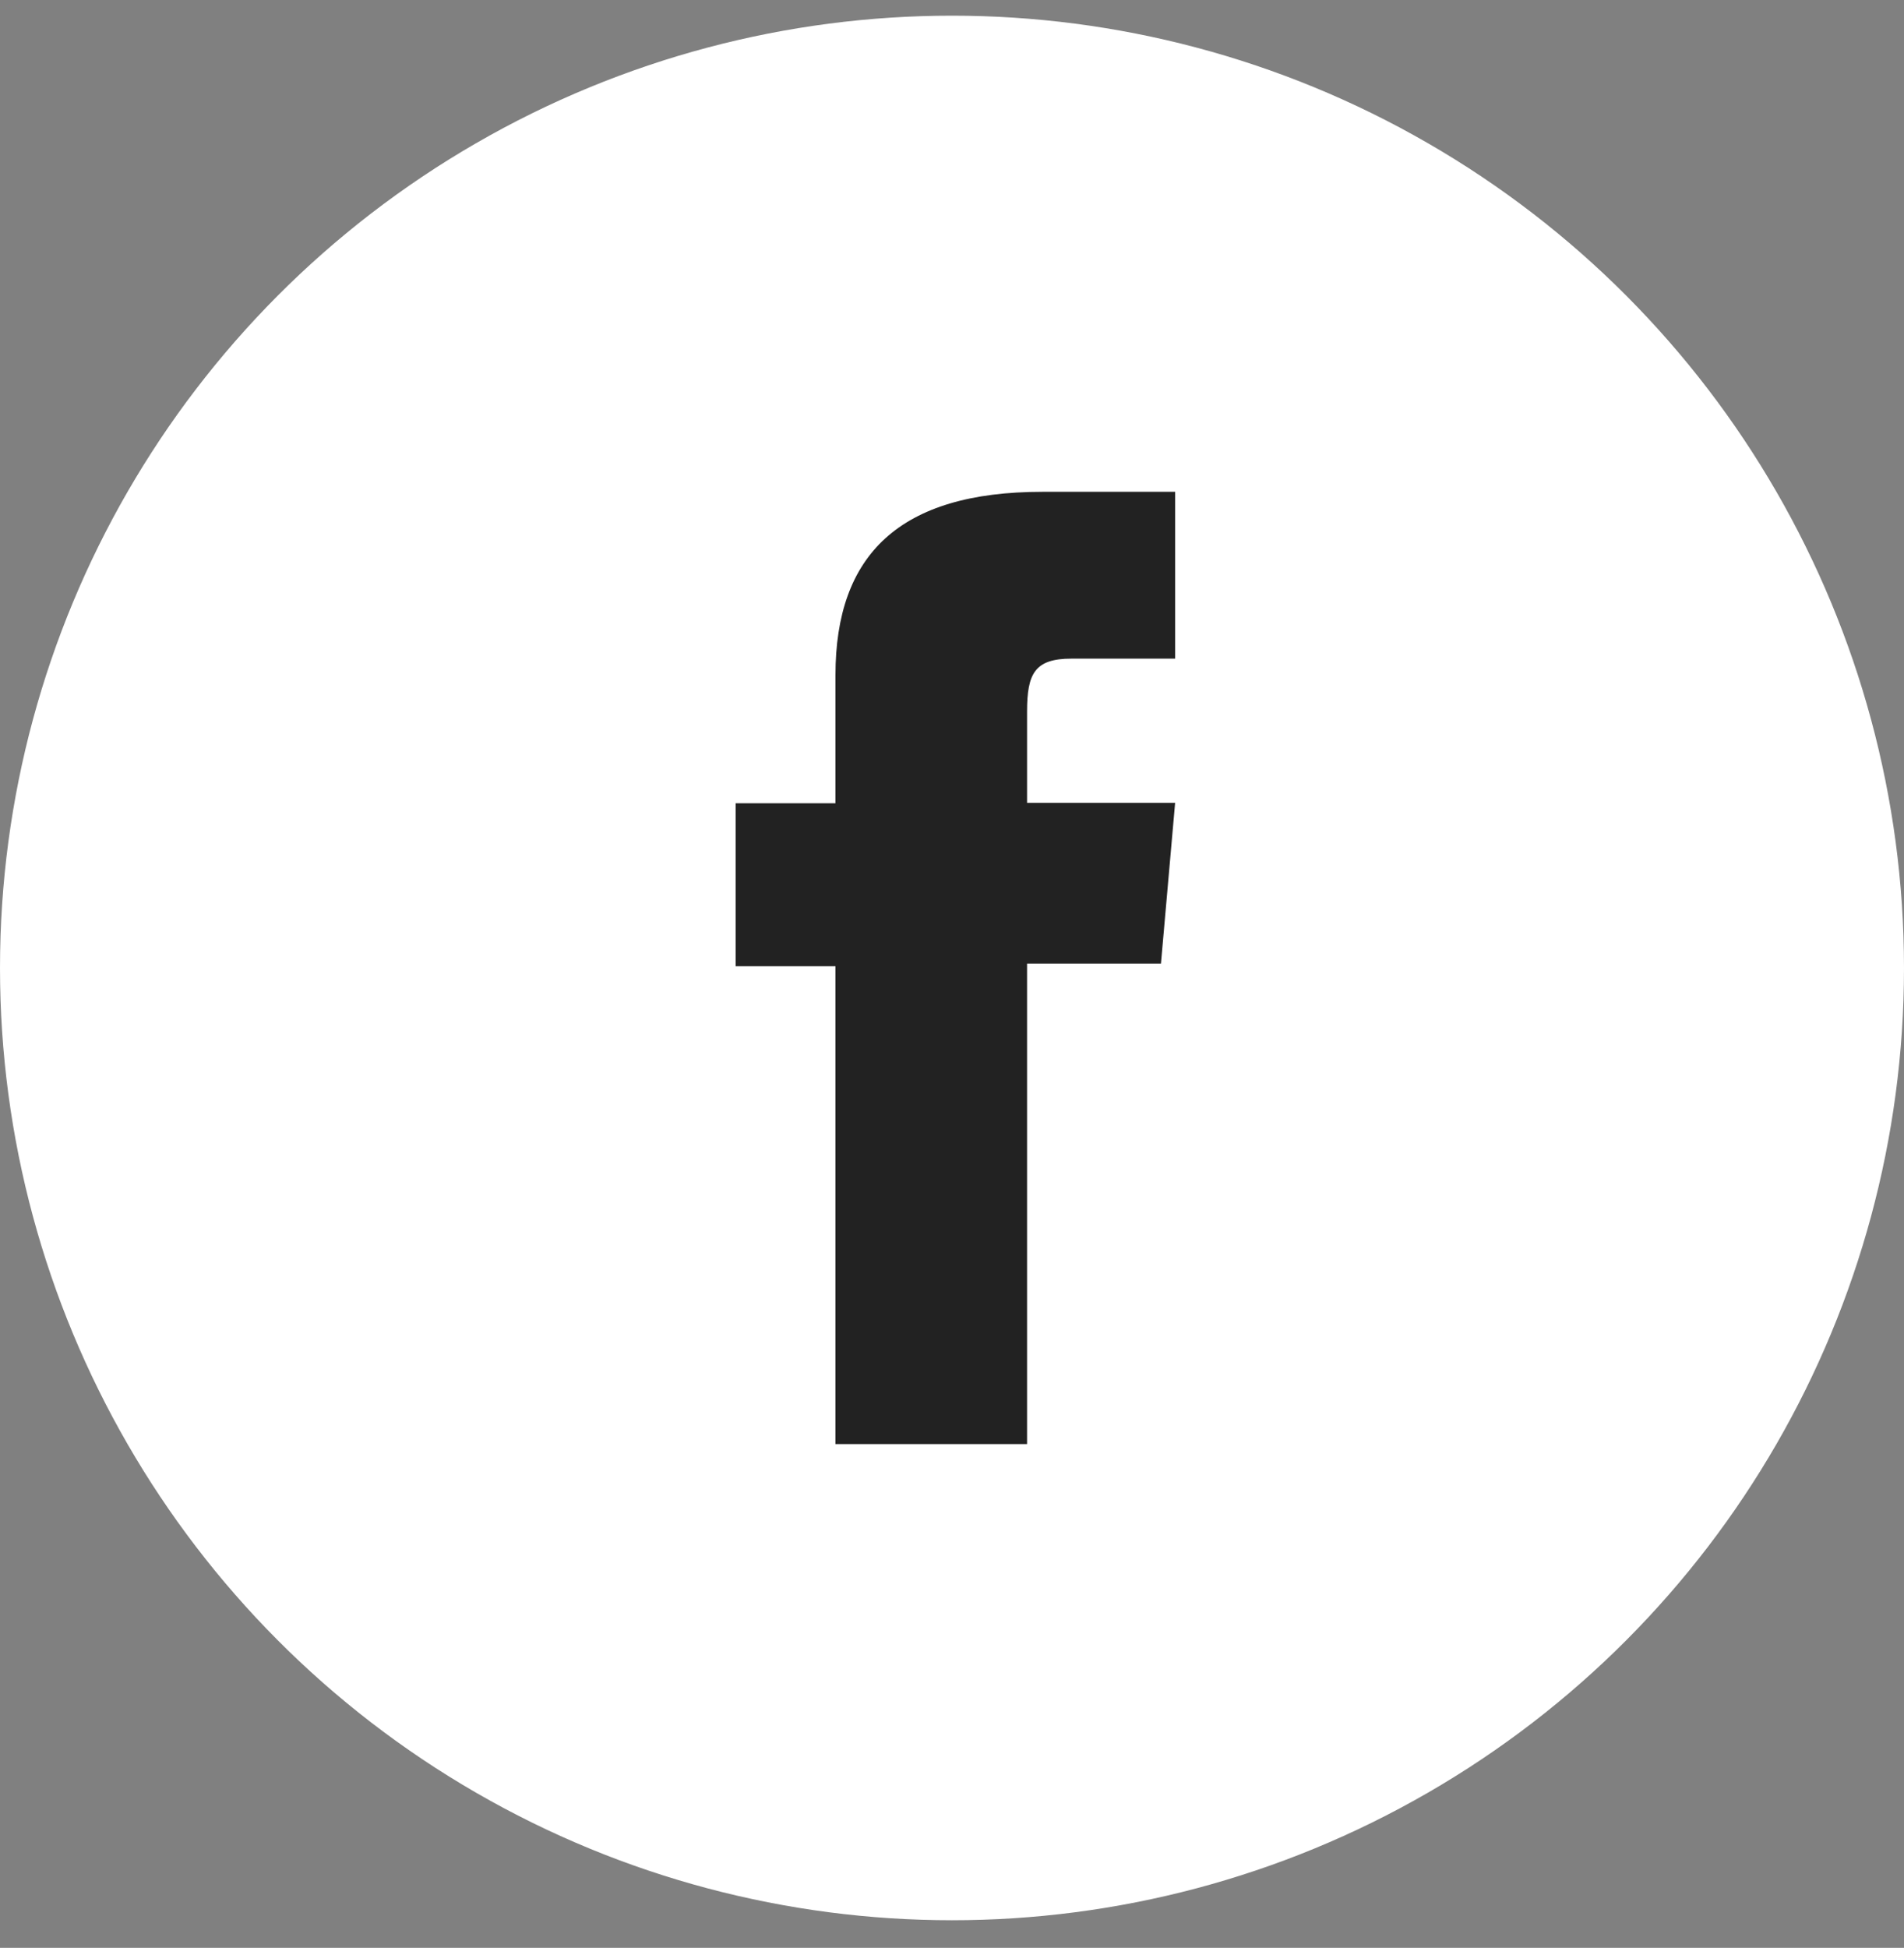 <svg width="44" height="45" viewBox="0 0 44 45" fill="none" xmlns="http://www.w3.org/2000/svg">
<rect x="0" y="0" width="44" height="45" fill="#808080" stroke="none"/>
<circle cx="22" cy="22.362" r="21.5" fill="white" stroke="white"/>
<path d="M19.307 33.362H23.735V22.261H26.829L27.156 18.548H23.735C23.735 18.548 23.735 17.161 23.735 16.436C23.735 15.561 23.912 15.216 24.761 15.216C25.441 15.216 27.156 15.216 27.156 15.216V11.362C27.156 11.362 24.628 11.362 24.089 11.362C20.792 11.362 19.307 12.812 19.307 15.596C19.307 18.018 19.307 18.557 19.307 18.557H17V22.323H19.307V33.362Z" fill="#222222"/>
</svg>
